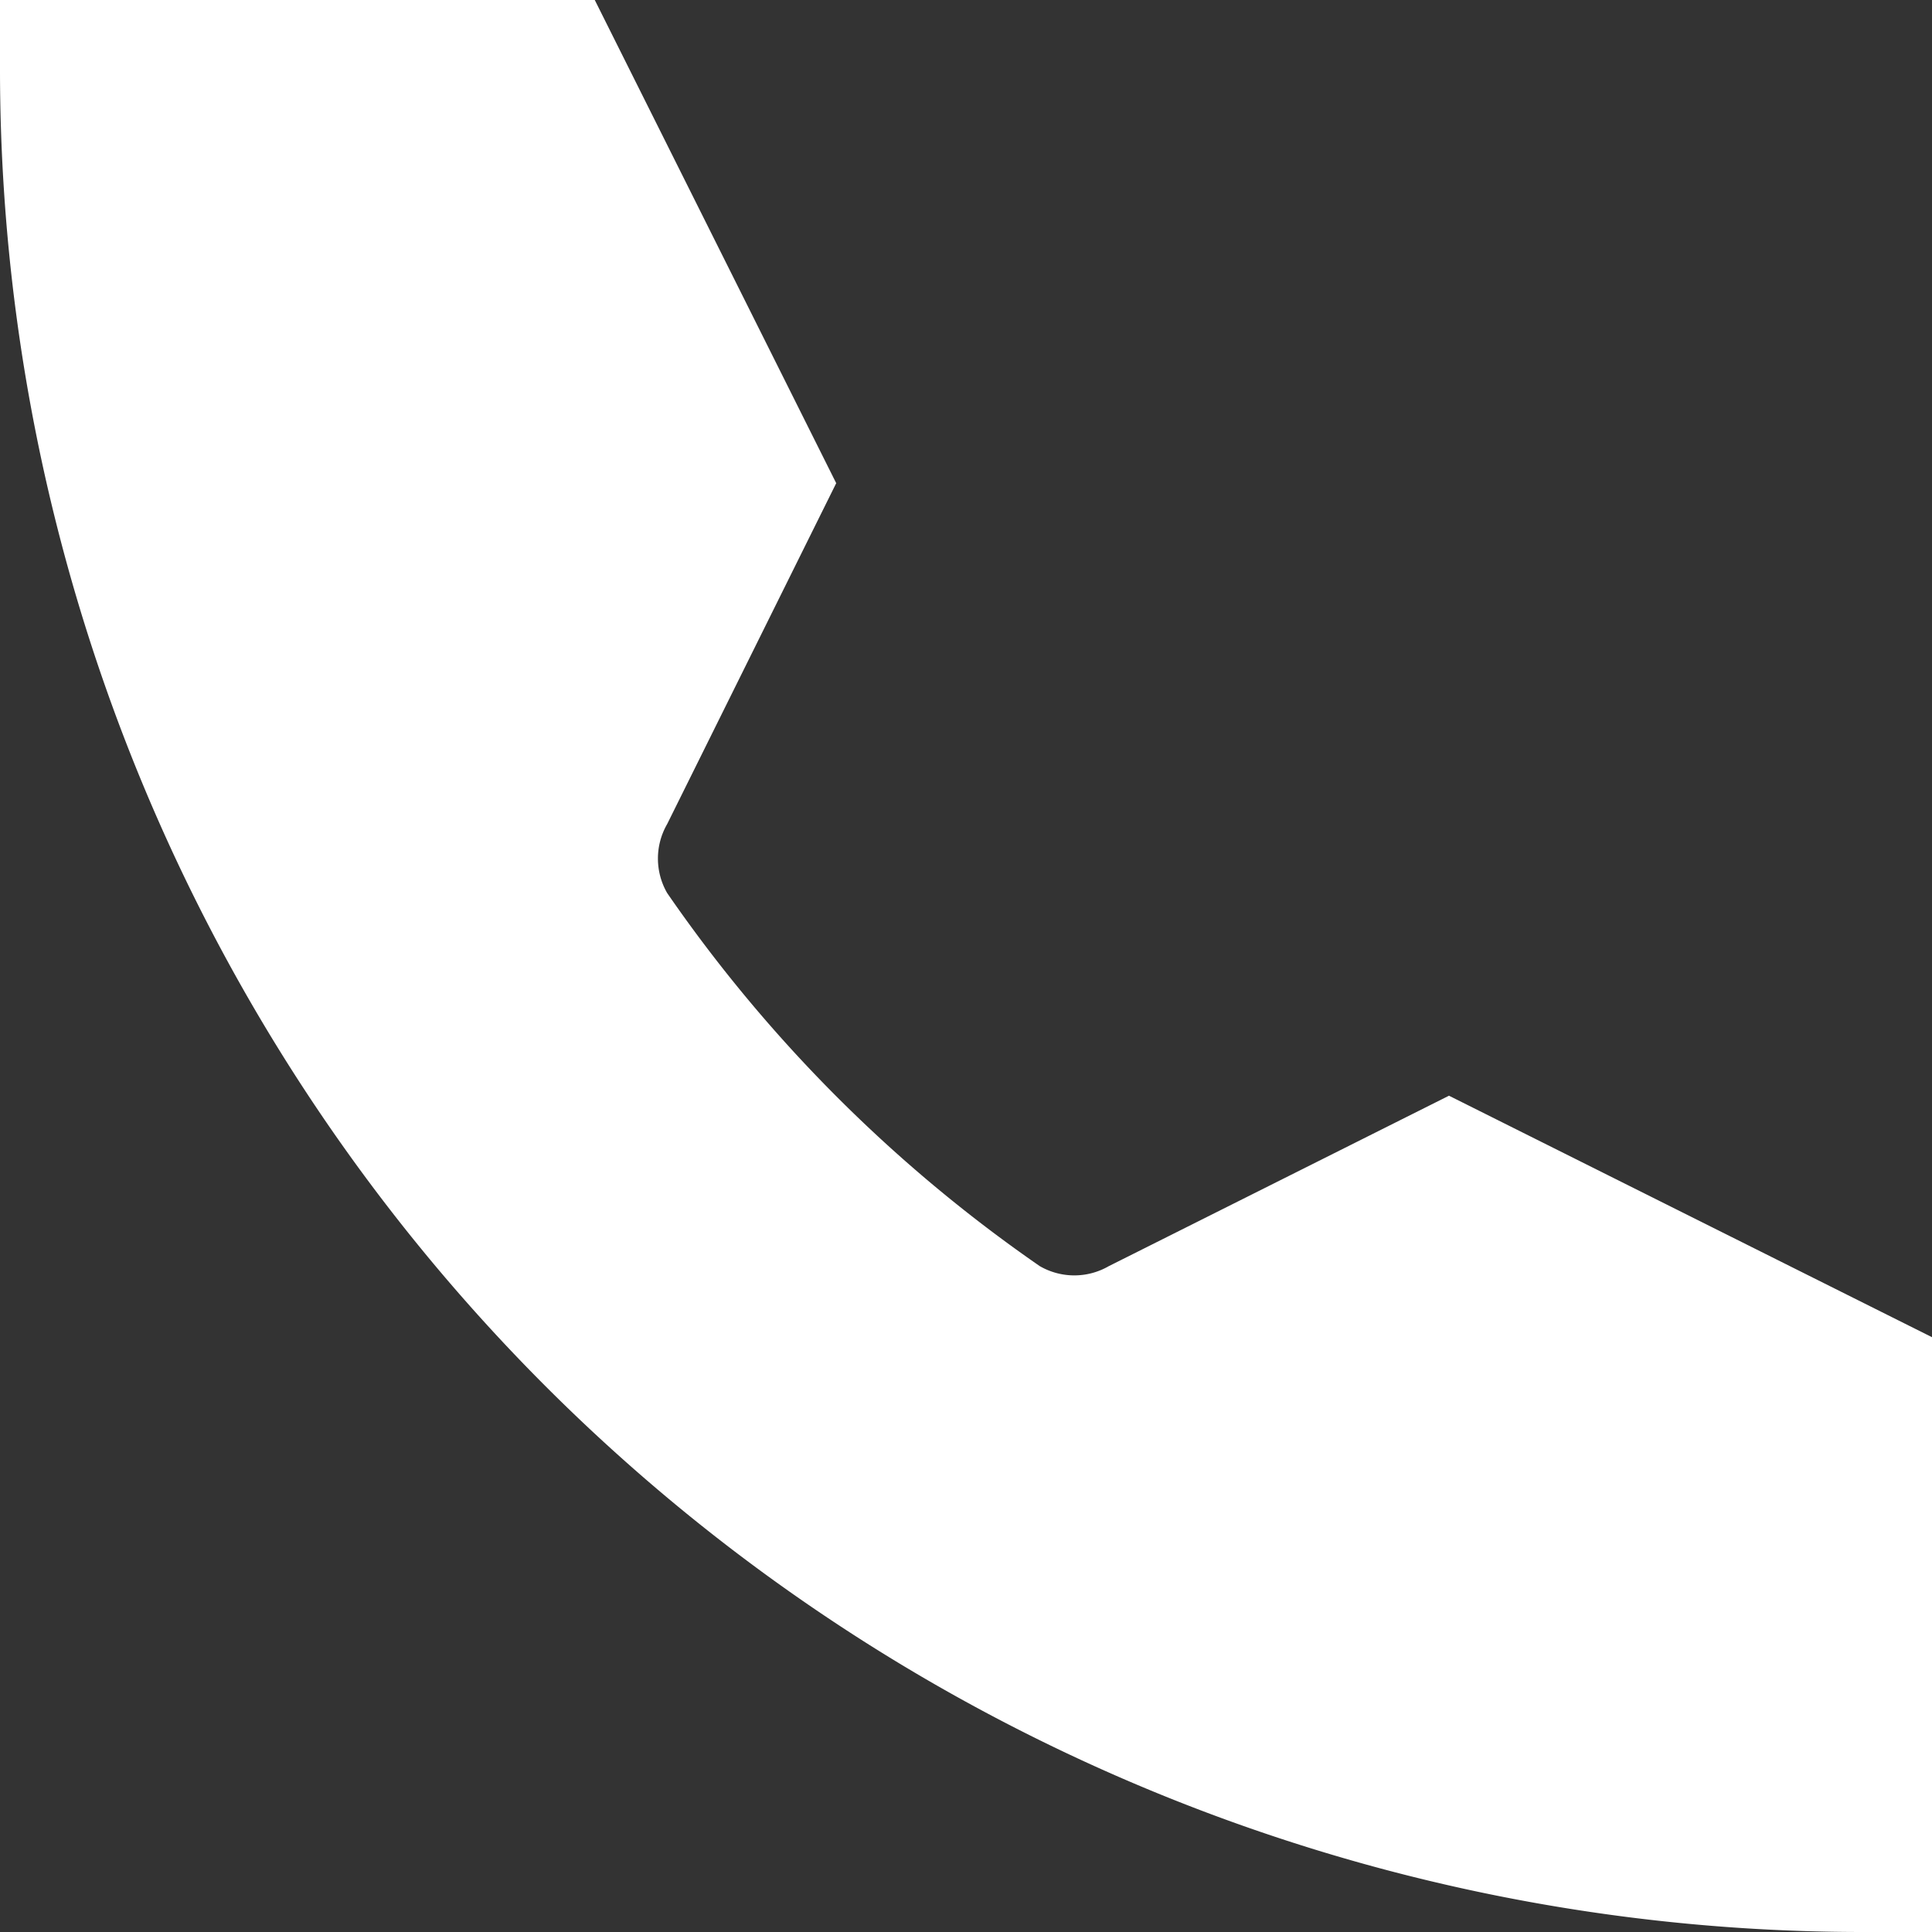 <?xml version="1.0" encoding="UTF-8"?> <svg xmlns="http://www.w3.org/2000/svg" width="45.571" height="45.571" viewBox="0 0 45.571 45.571"><rect x="0" y="0" width="45.571" height="45.571" fill="#333333" stroke="none"/><g id="Fill" transform="translate(0)"><path id="Pfad_120" data-name="Pfad 120" d="M36.178,27.845l-8.024,4.02a1.628,1.628,0,0,1-1.628,0,34.5,34.5,0,0,1-8.789-8.8,1.628,1.628,0,0,1,0-1.628l3.987-8.04L16.029,2H2V3.628A43.943,43.943,0,0,0,45.943,47.571h1.628V33.541Z" transform="translate(-2 -2)" fill="#fff"></path></g></svg> 